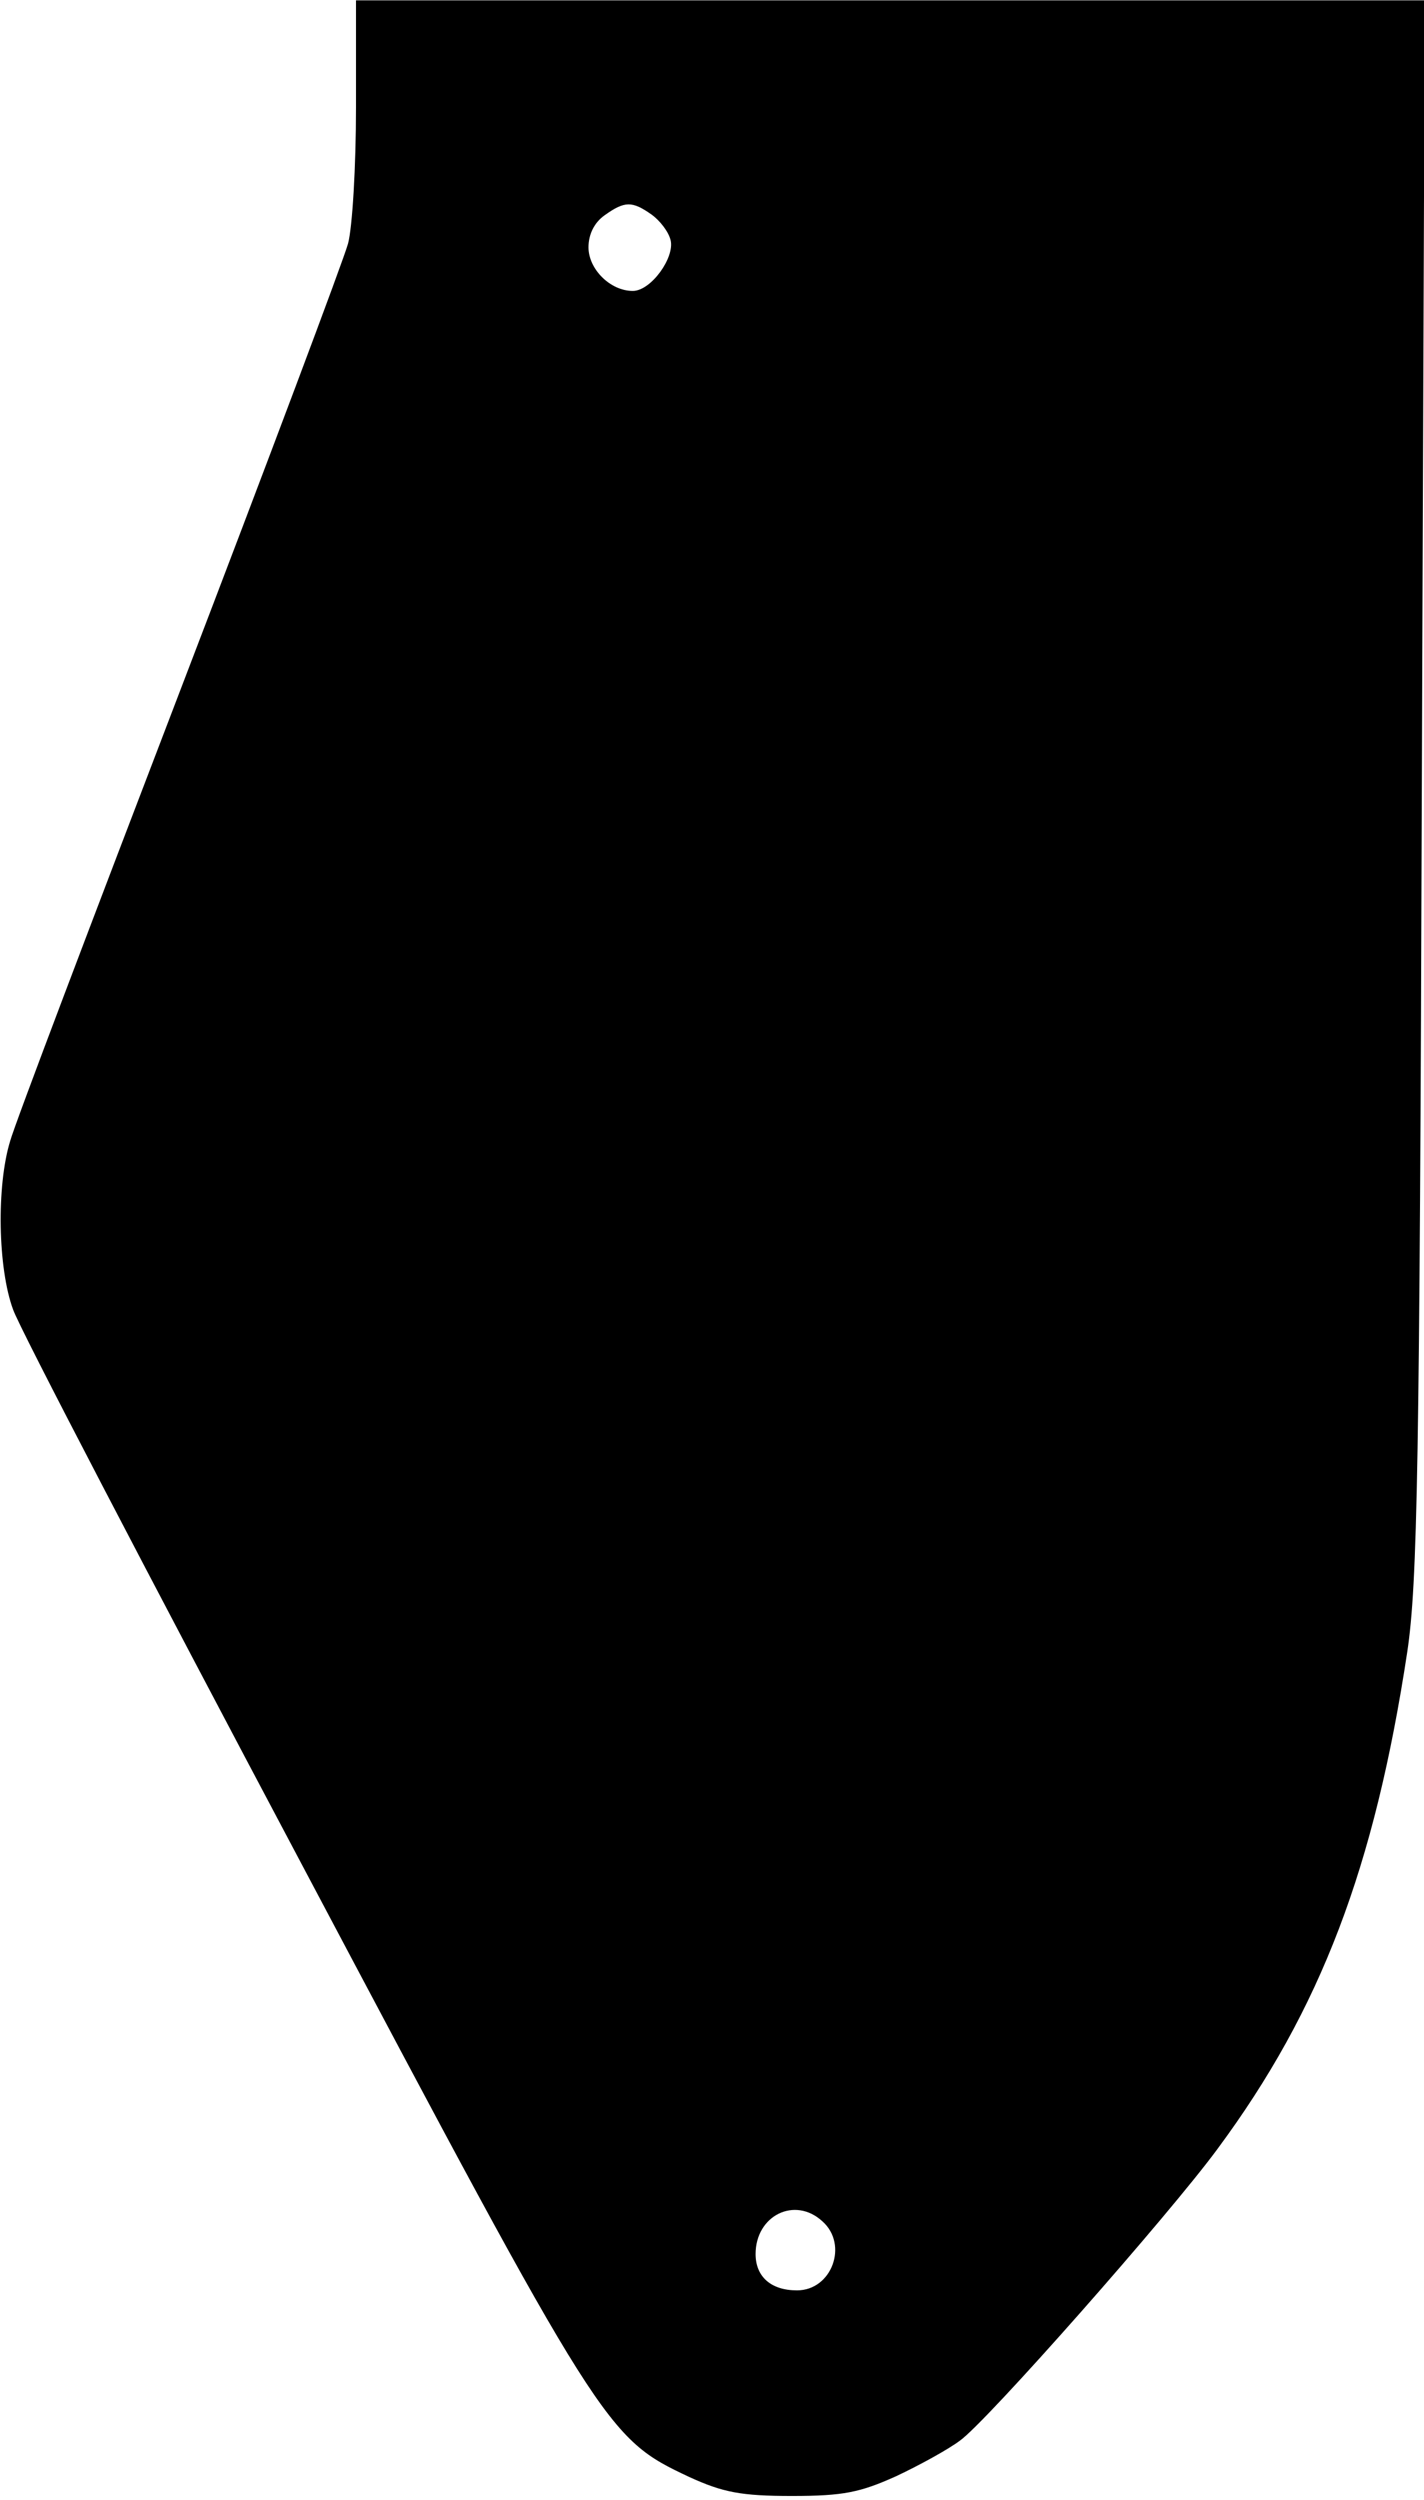 <?xml version="1.0" encoding="UTF-8" standalone="yes"?>
<svg version="1.0" xmlns="http://www.w3.org/2000/svg" width="51.746mm" height="90.843mm" viewBox="0 0 196 344" preserveAspectRatio="xMidYMid meet">
  <g transform="translate(0,344) scale(0.1,-0.1)" fill="#000000" stroke="none">
    <path d="M490 3293 c0 -82 -5 -166 -11 -188 -6 -22 -110 -299 -231 -615 -121
-316 -227 -595 -234 -620 -19 -62 -17 -175 4 -232 9 -26 188 -369 397 -763
415 -783 419 -790 534 -844 46 -21 71 -26 141 -26 71 0 94 5 143 27 32 15 72
37 88 49 36 25 289 312 355 402 142 192 216 387 261 684 14 94 17 253 20 1191
l4 1082 -736 0 -735 0 0 -147z m407 -148 c11 -8 23 -23 26 -35 6 -24 -27 -70
-52 -70 -31 0 -61 30 -61 60 0 18 8 34 22 44 28 20 38 20 65 1z m235 -2762
c36 -32 13 -95 -35 -95 -36 0 -57 19 -57 50 0 53 54 80 92 45z"/>
  </g>
</svg>